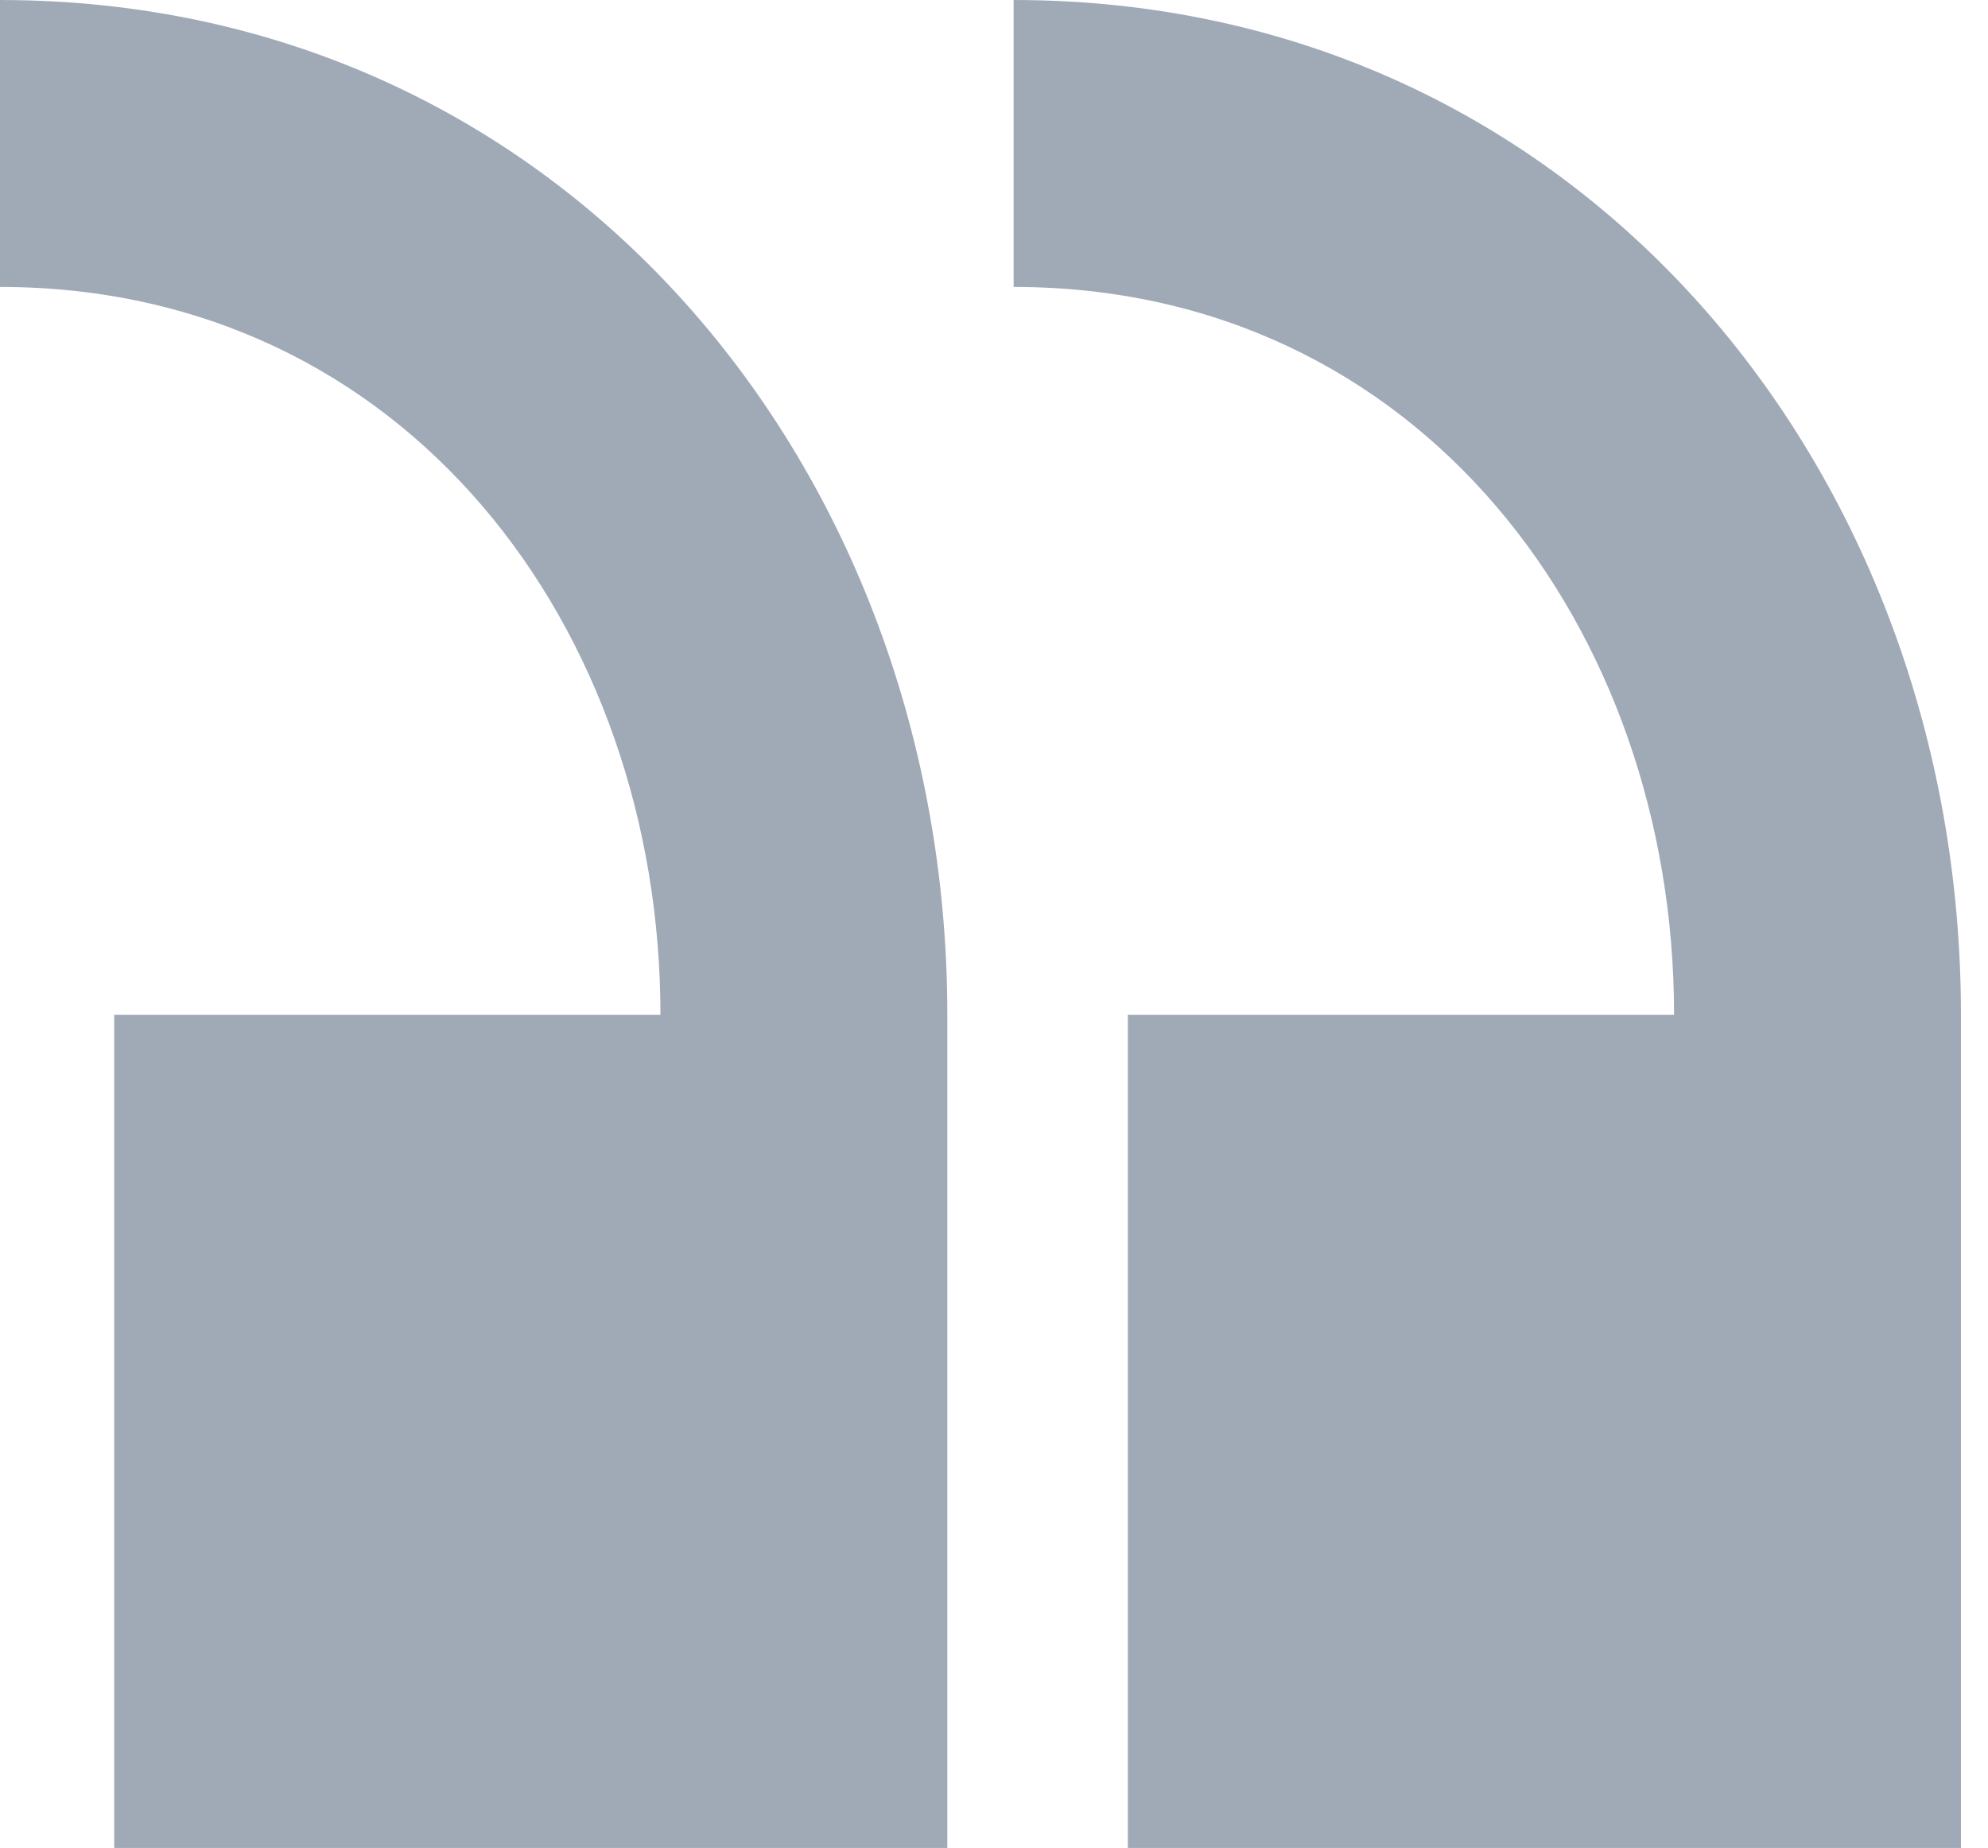 <svg width="71" height="66" viewBox="0 0 71 66" fill="none" xmlns="http://www.w3.org/2000/svg">
<path fill-rule="evenodd" clip-rule="evenodd" d="M59.788 36.243H40.28V66H70.034V36.243C70.034 16.799 56.372 0 36.201 0V10.248C50.703 10.248 59.788 22.462 59.788 36.243ZM23.587 36.243H4.078V66H33.833V36.243C33.833 16.799 20.171 0 0 0V10.248C14.502 10.248 23.587 22.462 23.587 36.243Z" fill="#132C4D" fill-opacity="0.4"/>
</svg>
